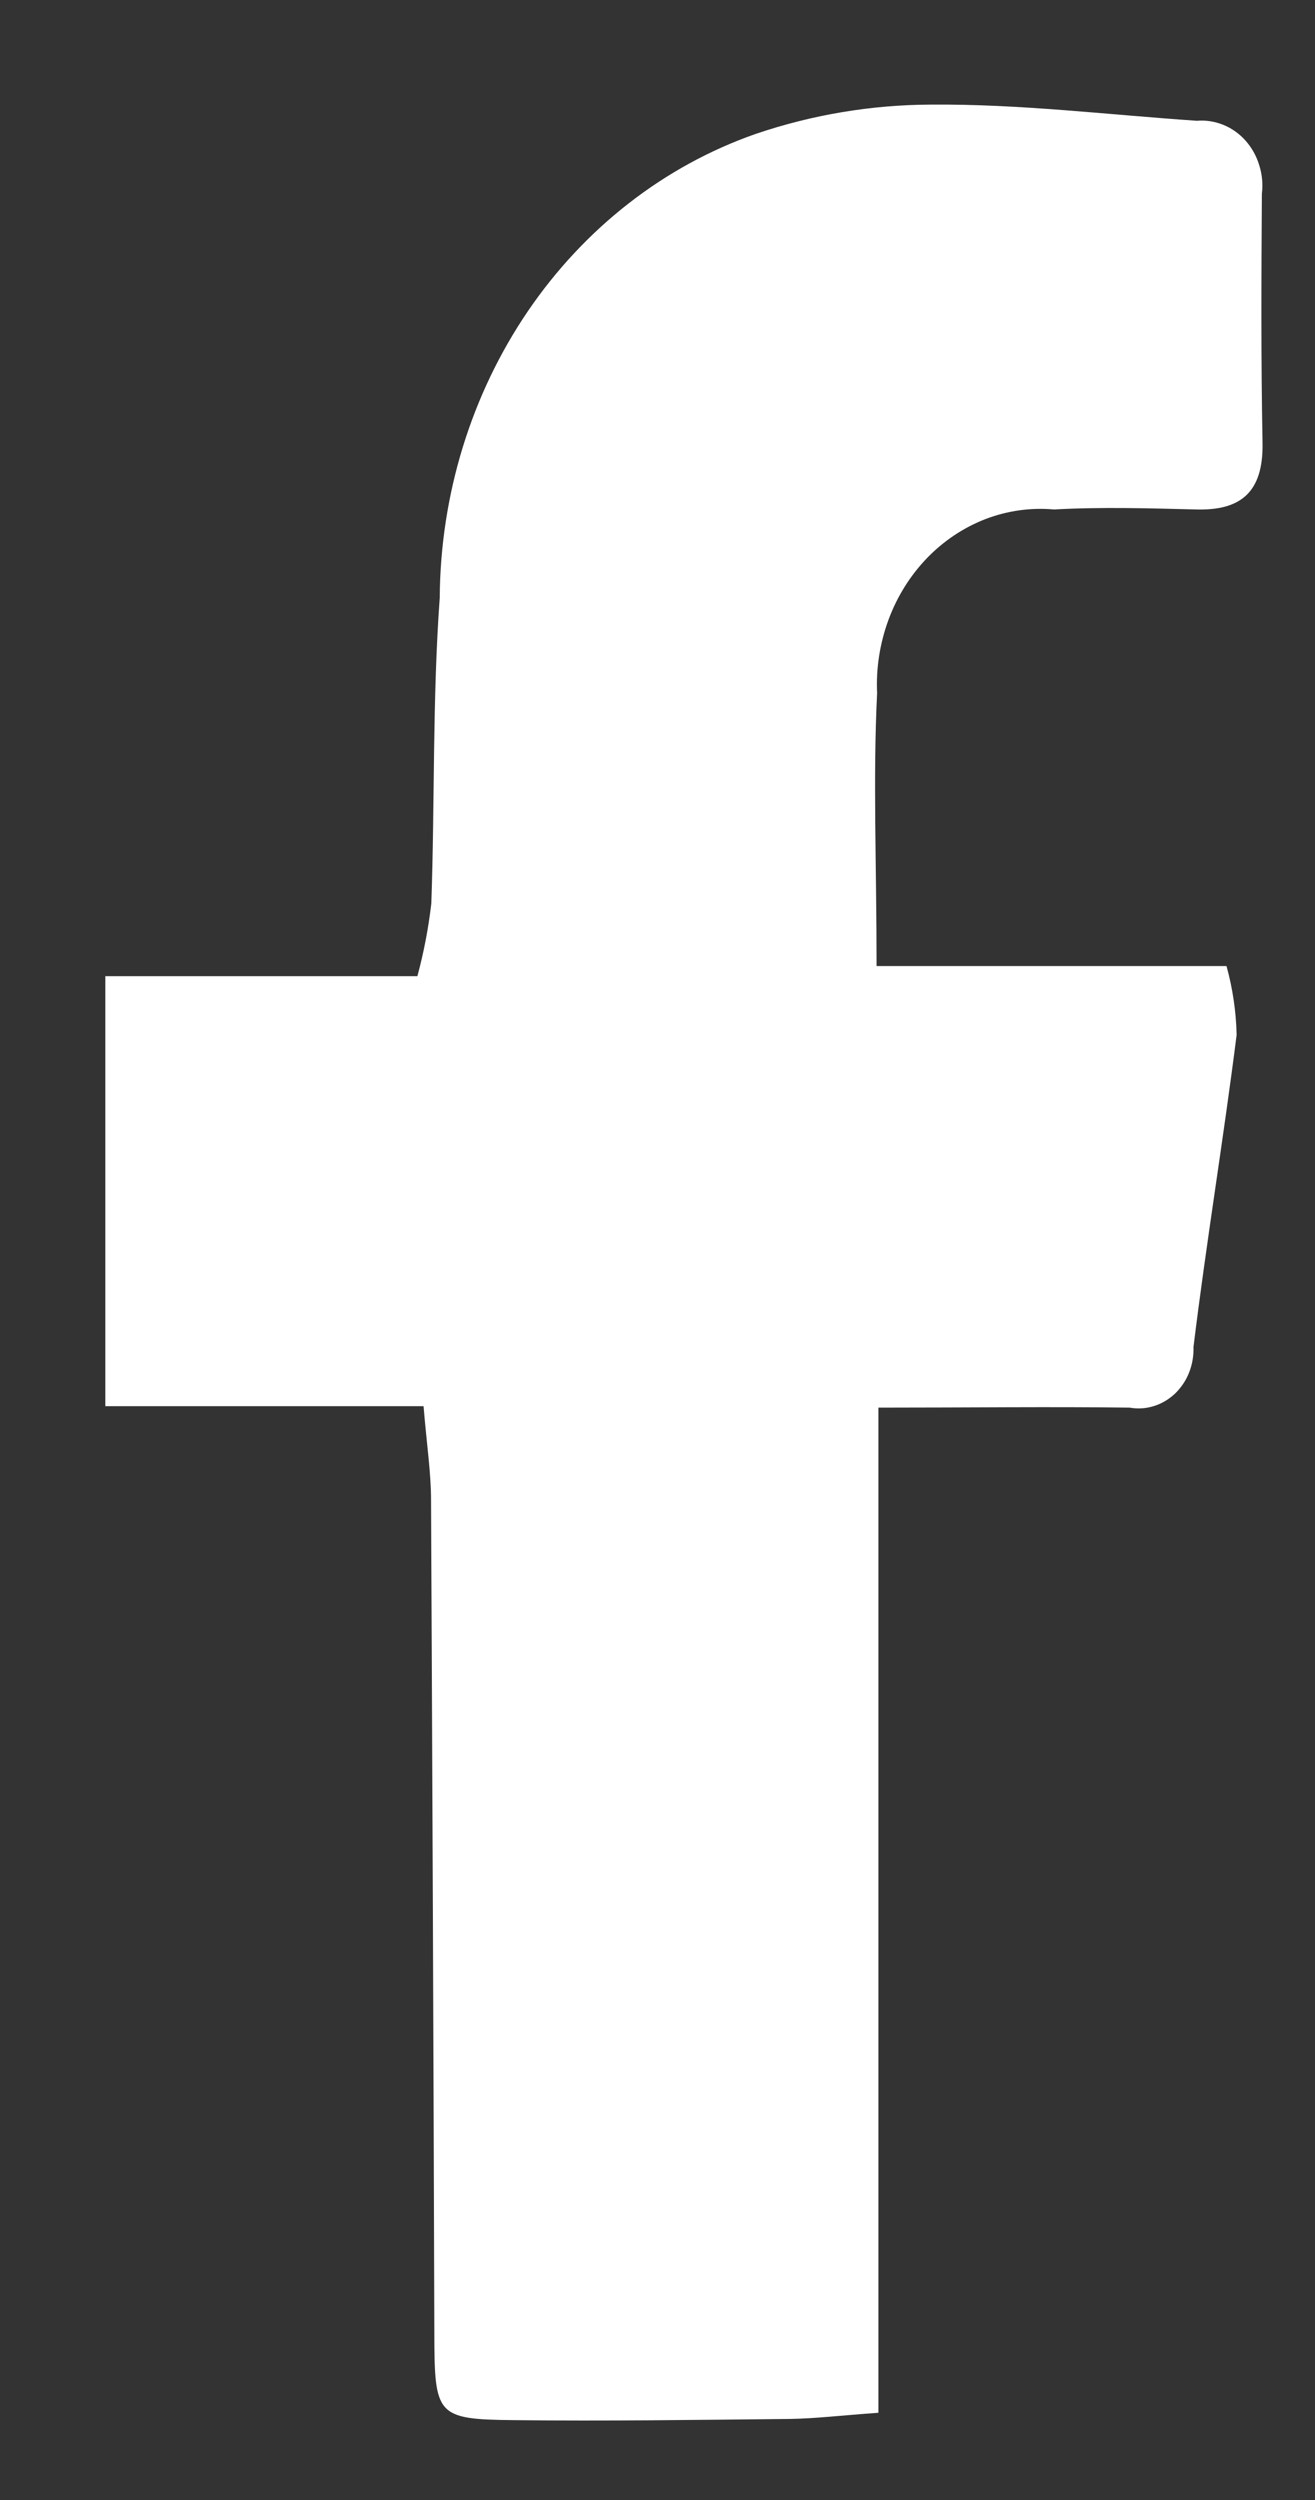 <svg width="10" height="19" viewBox="0 0 10 19" fill="none" xmlns="http://www.w3.org/2000/svg">
<rect x="0" y="0" width="10" height="19" fill="#333333" stroke="none"/>
<path d="M6.666 7.342H9.327C9.374 7.512 9.4 7.688 9.404 7.865C9.304 8.657 9.173 9.444 9.076 10.236C9.078 10.303 9.067 10.369 9.043 10.43C9.019 10.492 8.982 10.546 8.936 10.591C8.889 10.635 8.834 10.668 8.775 10.686C8.715 10.705 8.653 10.709 8.591 10.698C7.984 10.69 7.376 10.698 6.68 10.698V18.337C6.399 18.357 6.202 18.381 6.006 18.384C5.306 18.391 4.606 18.401 3.905 18.393C3.318 18.387 3.304 18.357 3.303 17.731C3.297 15.621 3.288 13.512 3.278 11.402C3.278 11.192 3.245 10.981 3.221 10.687H0.801V7.419H3.174C3.223 7.238 3.258 7.054 3.28 6.867C3.307 6.092 3.288 5.314 3.344 4.543C3.349 3.759 3.584 2.997 4.015 2.364C4.446 1.732 5.051 1.261 5.746 1.018C6.176 0.872 6.624 0.797 7.076 0.795C7.751 0.789 8.426 0.872 9.102 0.918C9.17 0.912 9.239 0.923 9.303 0.949C9.367 0.975 9.425 1.016 9.472 1.069C9.519 1.122 9.555 1.186 9.576 1.256C9.598 1.325 9.605 1.399 9.596 1.472C9.592 2.103 9.589 2.733 9.601 3.363C9.609 3.748 9.428 3.88 9.1 3.872C8.741 3.863 8.376 3.852 8.015 3.872C7.839 3.856 7.661 3.881 7.494 3.945C7.328 4.009 7.175 4.111 7.048 4.243C6.921 4.375 6.821 4.535 6.756 4.712C6.691 4.889 6.661 5.078 6.67 5.268C6.638 5.914 6.666 6.567 6.666 7.342Z" fill="white"/>
</svg>
